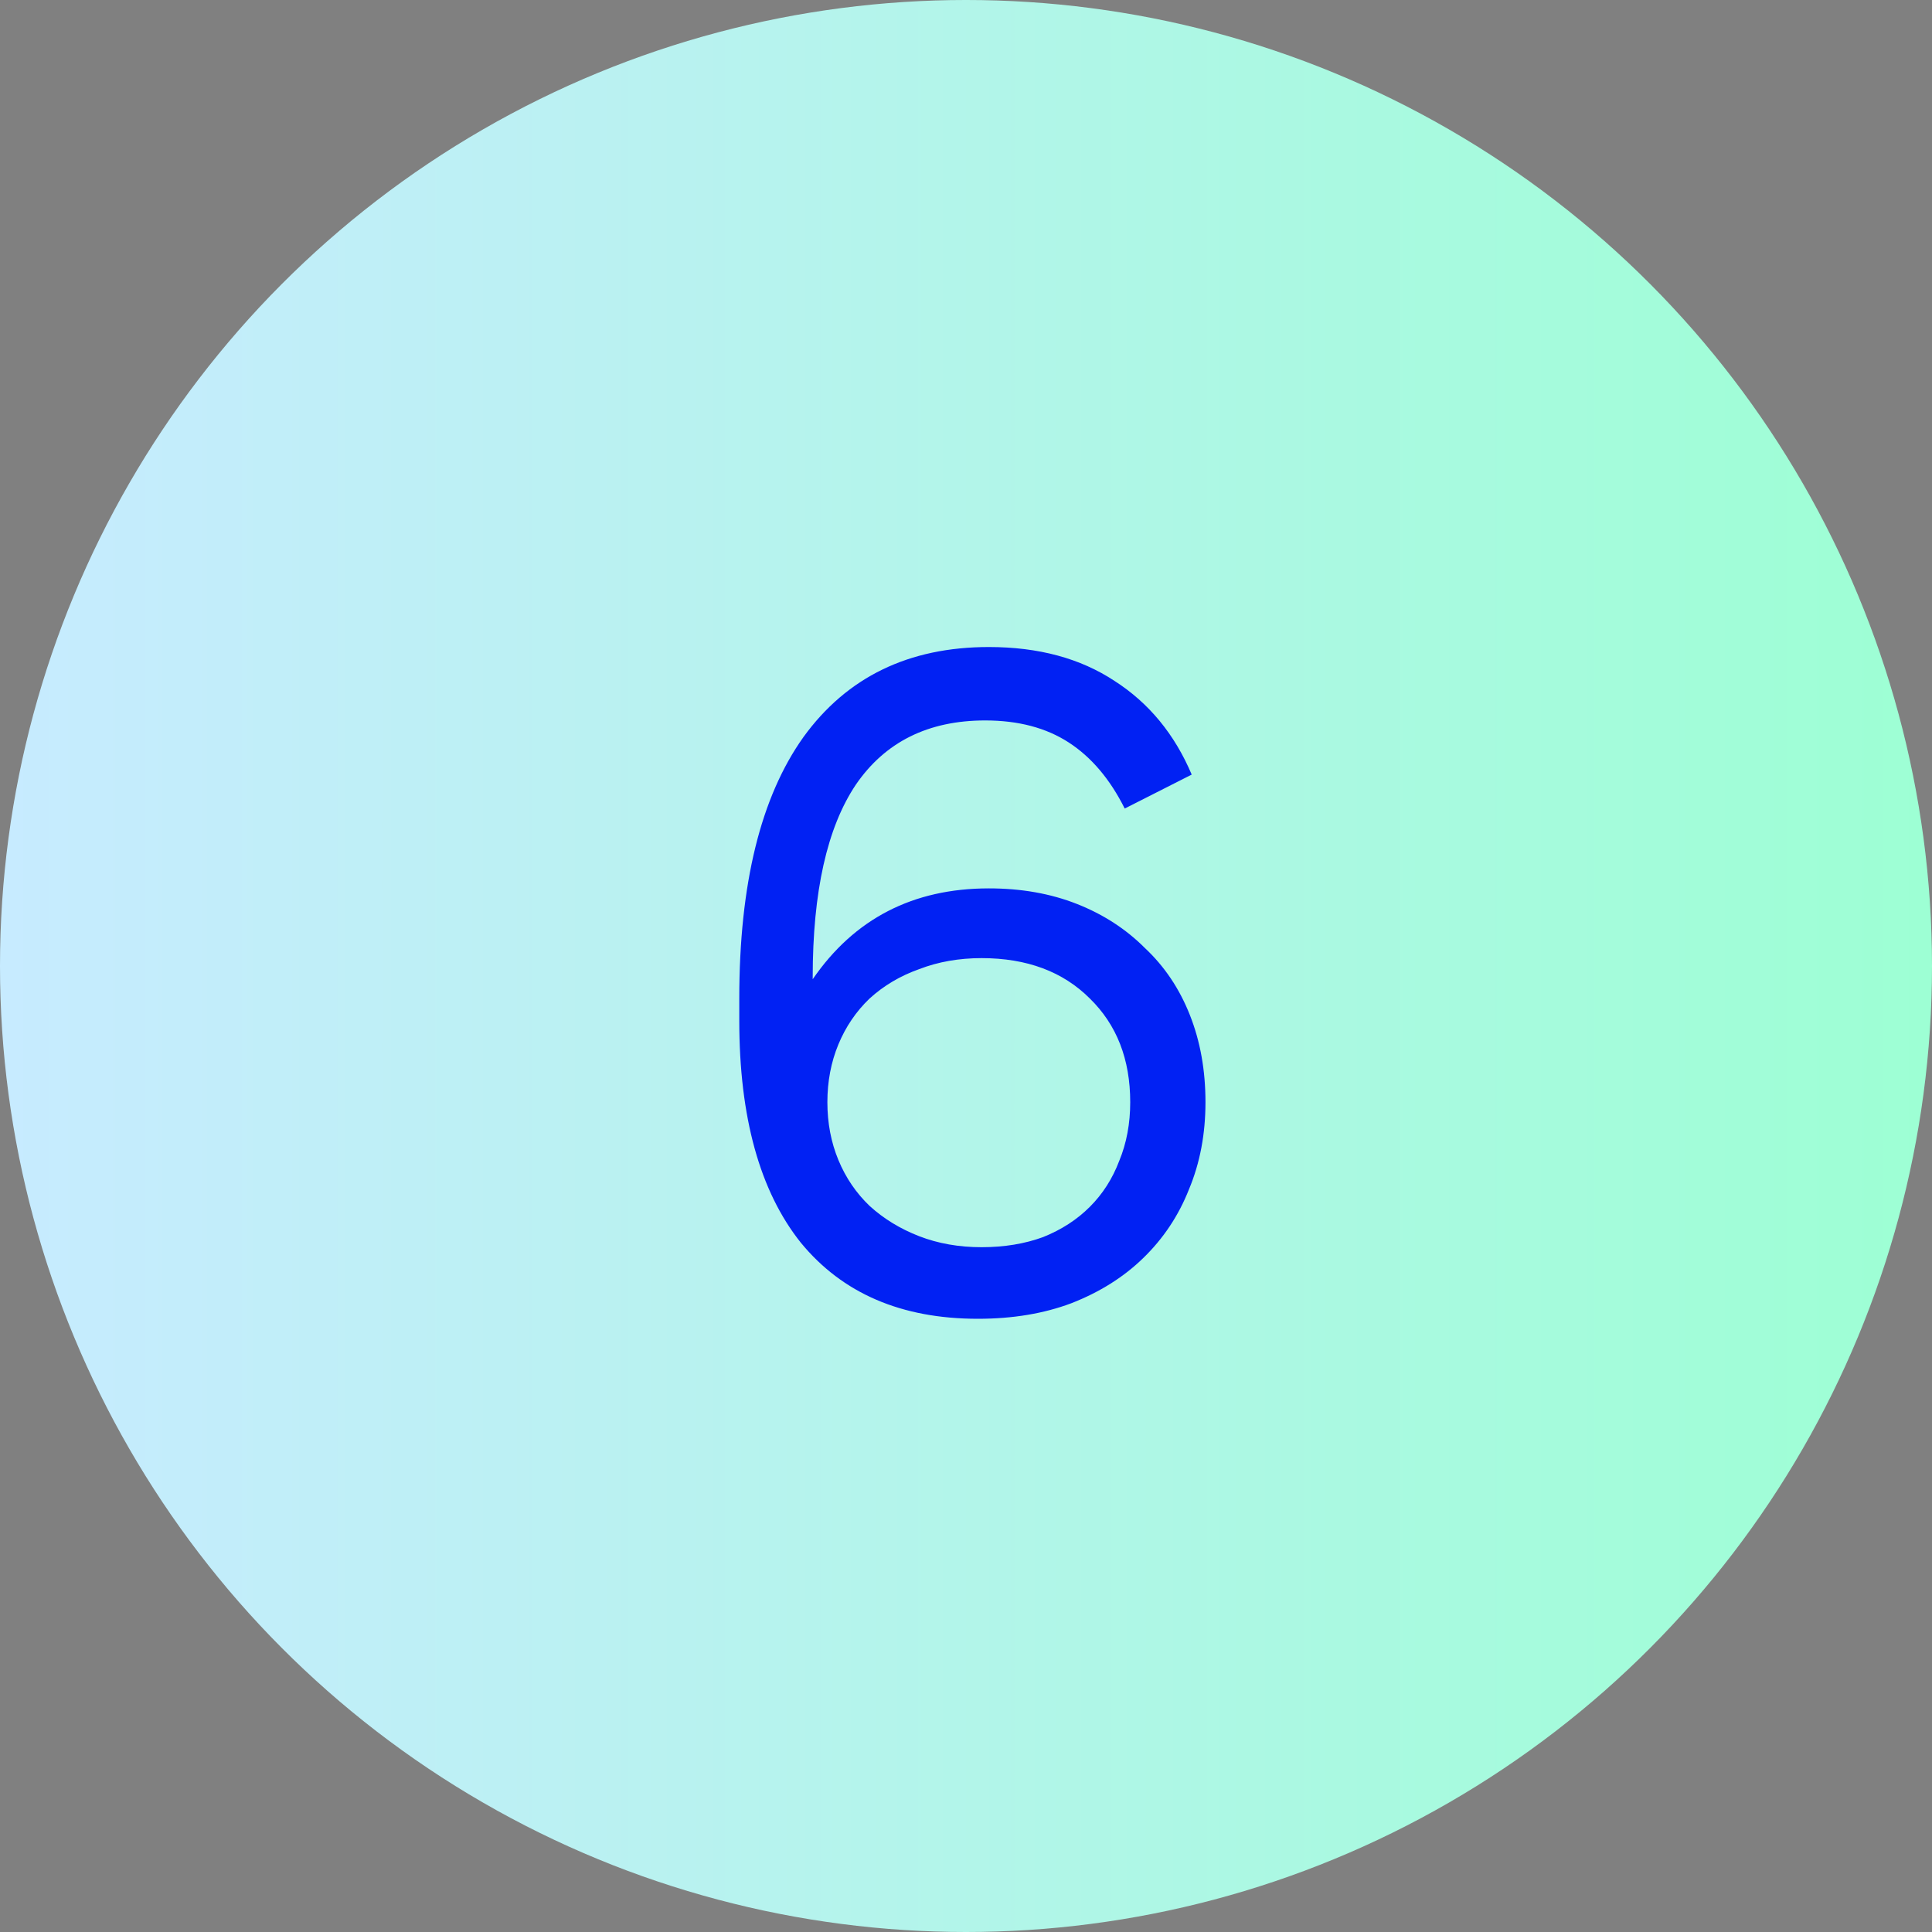 <?xml version="1.0" encoding="UTF-8"?> <svg xmlns="http://www.w3.org/2000/svg" width="40" height="40" viewBox="0 0 40 40" fill="none"><rect x="0" y="0" width="40" height="40" fill="#808080" stroke="none"/><g clip-path="url(#clip0_6763_1156)"><circle cx="20" cy="20" r="20" fill="url(#paint0_linear_6763_1156)"></circle><path d="M20.246 27.304C18.663 27.304 17.441 26.778 16.579 25.727C15.731 24.663 15.306 23.13 15.306 21.129V20.673C15.306 18.304 15.75 16.499 16.636 15.258C17.536 14.017 18.815 13.396 20.474 13.396C21.5 13.396 22.368 13.63 23.077 14.099C23.787 14.555 24.319 15.201 24.673 16.037L23.286 16.74C22.982 16.132 22.596 15.676 22.127 15.372C21.659 15.068 21.082 14.916 20.398 14.916C19.22 14.916 18.327 15.359 17.719 16.246C17.124 17.133 16.826 18.463 16.826 20.236V20.274C17.688 19.02 18.904 18.393 20.474 18.393C21.146 18.393 21.754 18.501 22.298 18.716C22.843 18.931 23.312 19.235 23.704 19.628C24.11 20.008 24.42 20.47 24.635 21.015C24.851 21.56 24.958 22.161 24.958 22.82C24.958 23.479 24.844 24.08 24.616 24.625C24.401 25.17 24.084 25.645 23.666 26.05C23.261 26.443 22.767 26.753 22.184 26.981C21.614 27.196 20.968 27.304 20.246 27.304ZM20.322 25.822C20.791 25.822 21.215 25.752 21.595 25.613C21.975 25.461 22.298 25.252 22.564 24.986C22.83 24.72 23.033 24.403 23.172 24.036C23.324 23.669 23.4 23.263 23.4 22.82C23.4 21.933 23.122 21.218 22.564 20.673C22.007 20.116 21.26 19.837 20.322 19.837C19.854 19.837 19.423 19.913 19.03 20.065C18.638 20.204 18.296 20.407 18.004 20.673C17.726 20.939 17.51 21.256 17.358 21.623C17.206 21.99 17.13 22.389 17.13 22.82C17.13 23.251 17.206 23.65 17.358 24.017C17.51 24.384 17.726 24.701 18.004 24.967C18.296 25.233 18.638 25.442 19.03 25.594C19.423 25.746 19.854 25.822 20.322 25.822Z" fill="#0121F3"></path></g><defs><linearGradient id="paint0_linear_6763_1156" x1="0" y1="20" x2="40" y2="20" gradientUnits="userSpaceOnUse"><stop stop-color="#C7EBFF"></stop><stop offset="1" stop-color="#9DFFD4"></stop></linearGradient><clipPath id="clip0_6763_1156"><rect width="40" height="40" fill="white"></rect></clipPath></defs></svg> 
